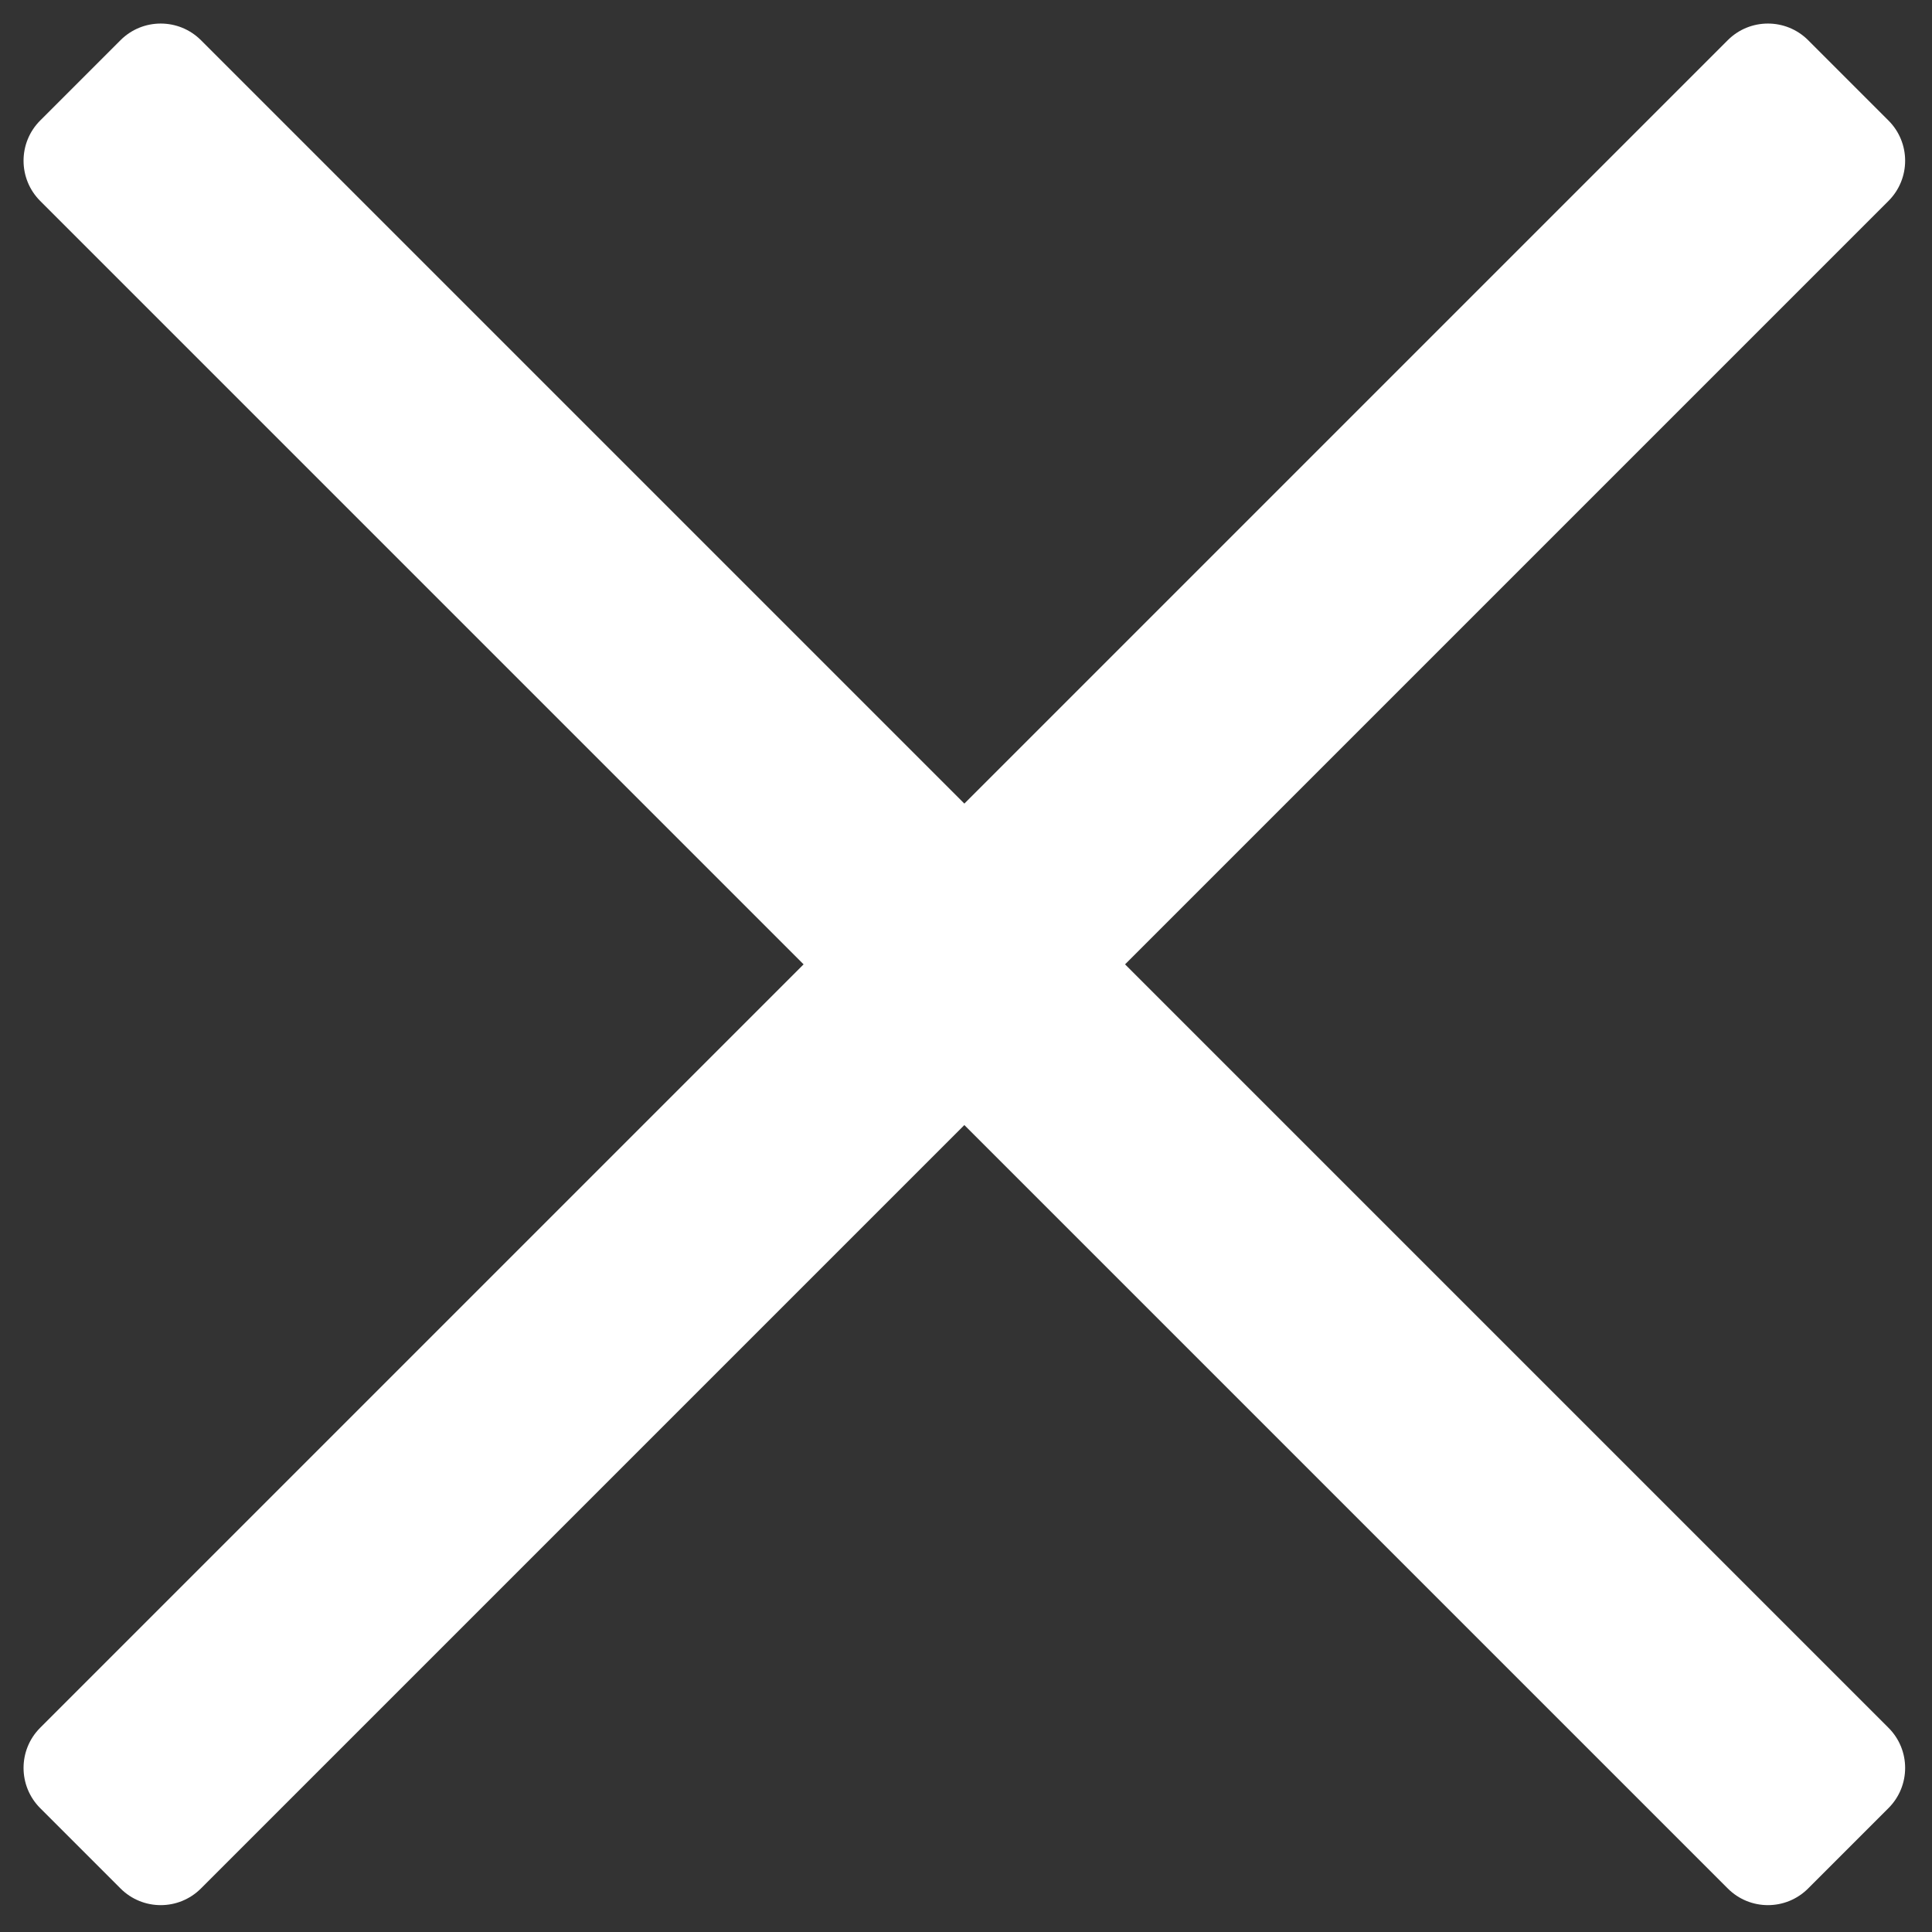 <?xml version="1.0" encoding="UTF-8"?>
<svg width="34px" height="34px" viewBox="0 0 34 34" version="1.1" xmlns="http://www.w3.org/2000/svg" xmlns:xlink="http://www.w3.org/1999/xlink">
    <rect x="0" y="0" width="34" height="34" fill="#333333" stroke="none"/>
    <!-- Generator: Sketch 55.1 (78136) - https://sketchapp.com -->
    <title>Combined Shape</title>
    <desc>Created with Sketch.</desc>
    <g id="Page-1" stroke="none" stroke-width="1" fill="none" fill-rule="evenodd">
        <path d="M16.971,14.142 L30.406,0.707 C30.796,0.317 31.429,0.317 31.82,0.707 L33.234,2.121 C33.625,2.512 33.625,3.145 33.234,3.536 L19.799,16.971 L33.234,30.406 C33.625,30.796 33.625,31.429 33.234,31.82 L31.82,33.234 C31.429,33.625 30.796,33.625 30.406,33.234 L16.971,19.799 L3.536,33.234 C3.145,33.625 2.512,33.625 2.121,33.234 L0.707,31.82 C0.317,31.429 0.317,30.796 0.707,30.406 L14.142,16.971 L0.707,3.536 C0.317,3.145 0.317,2.512 0.707,2.121 L2.121,0.707 C2.512,0.317 3.145,0.317 3.536,0.707 L16.971,14.142 Z" id="Combined-Shape" fill="#FFFFFF"></path>
    </g>
</svg>
